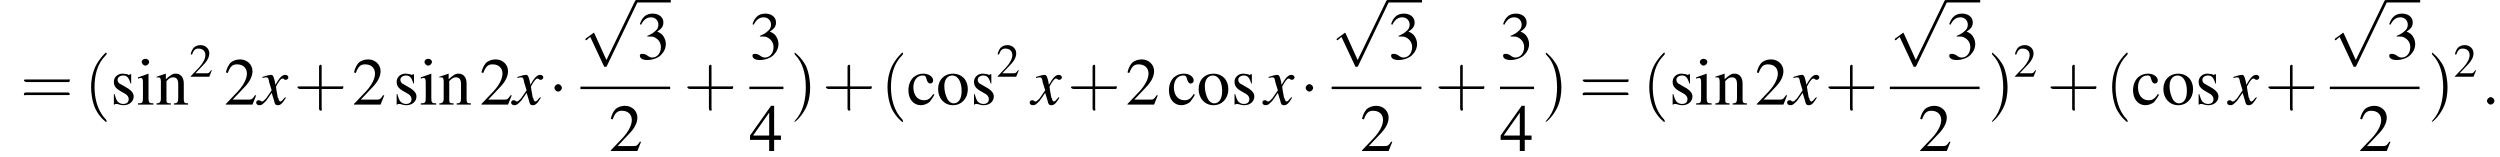 <?xml version='1.0' encoding='UTF-8'?>
<!---8.4-->
<svg version='1.1' xmlns='http://www.w3.org/2000/svg' xmlns:xlink='http://www.w3.org/1999/xlink' width='404.0pt' height='25.4pt' viewBox='60.8 81.1 404.0 25.4'>
<defs>
<path id='g8-120' d='M4.4-1.2C4.3-1.1 4.2-1 4.1-.9C3.9-.6 3.7-.5 3.6-.5C3.5-.5 3.4-.6 3.3-.9C3.3-1 3.3-1.1 3.2-1.1C3-2.2 2.9-2.7 2.9-2.9C3.3-3.7 3.7-4.2 3.9-4.2C4-4.2 4.1-4.2 4.2-4.1C4.3-4 4.4-4 4.5-4C4.7-4 4.9-4.2 4.9-4.4S4.7-4.8 4.4-4.8C3.9-4.8 3.5-4.4 2.8-3.2L2.7-3.8C2.5-4.6 2.4-4.8 2.1-4.8C1.8-4.8 1.5-4.7 .8-4.5L.7-4.4L.7-4.3C1.2-4.4 1.2-4.4 1.3-4.4C1.6-4.4 1.7-4.3 1.8-3.6L2.2-2.3L1.3-1C1-.7 .8-.5 .7-.5C.6-.5 .5-.5 .4-.6C.3-.7 .2-.7 .1-.7C-.1-.7-.3-.6-.3-.3C-.3-.1-.1 .1 .2 .1C.6 .1 .7 0 1.3-.6C1.6-1 1.8-1.3 2.2-1.9L2.6-.6C2.7-.1 2.8 .1 3.2 .1C3.6 .1 3.9-.1 4.5-1.1L4.4-1.2Z'/>
<use id='g11-50' xlink:href='#g3-50' transform='scale(.7)'/>
<use id='g15-50' xlink:href='#g3-50'/>
<use id='g15-51' xlink:href='#g3-51'/>
<use id='g15-52' xlink:href='#g3-52'/>
<use id='g15-99' xlink:href='#g3-99'/>
<use id='g15-105' xlink:href='#g3-105'/>
<use id='g15-110' xlink:href='#g3-110'/>
<use id='g15-111' xlink:href='#g3-111'/>
<use id='g15-115' xlink:href='#g3-115'/>
<path id='g3-50' d='M5.2-1.5L5-1.5C4.6-.9 4.5-.8 4-.8H1.4L3.2-2.7C4.2-3.7 4.6-4.6 4.6-5.4C4.6-6.5 3.7-7.3 2.6-7.3C2-7.3 1.4-7.1 1-6.7C.7-6.3 .5-6 .3-5.2L.6-5.1C1-6.2 1.4-6.5 2.1-6.5C3.1-6.5 3.7-5.9 3.7-5C3.7-4.2 3.2-3.2 2.3-2.2L.3-.1V0H4.6L5.2-1.5Z'/>
<path id='g3-51' d='M1.7-3.6C2.3-3.6 2.6-3.6 2.8-3.5C3.5-3.2 3.9-2.6 3.9-1.9C3.9-.9 3.3-.2 2.5-.2C2.2-.2 2-.3 1.6-.6C1.2-.8 1.1-.8 .9-.8C.6-.8 .5-.7 .5-.5C.5-.1 .9 .2 1.7 .2C2.5 .2 3.4-.1 3.9-.6S4.7-1.7 4.7-2.4C4.7-2.9 4.5-3.4 4.2-3.8C4-4 3.8-4.2 3.3-4.4C4.1-4.9 4.3-5.3 4.3-5.9C4.3-6.7 3.6-7.3 2.6-7.3C2.1-7.3 1.6-7.2 1.2-6.8C.9-6.5 .7-6.2 .5-5.6L.7-5.5C1.1-6.3 1.6-6.7 2.3-6.7C3-6.7 3.5-6.2 3.5-5.5C3.5-5.1 3.3-4.7 3-4.5C2.7-4.2 2.4-4 1.7-3.7V-3.6Z'/>
<path id='g3-52' d='M5.1-2.5H4V-7.3H3.5L.1-2.5V-1.8H3.2V0H4V-1.8H5.1V-2.5ZM3.2-2.5H.6L3.2-6.2V-2.5Z'/>
<path id='g3-99' d='M4.3-1.7C3.8-.9 3.4-.7 2.8-.7C1.8-.7 1.1-1.5 1.1-2.8C1.1-3.9 1.7-4.7 2.6-4.7C3-4.7 3.1-4.6 3.2-4.2L3.3-3.9C3.4-3.6 3.6-3.4 3.8-3.4C4.1-3.4 4.3-3.6 4.3-3.9C4.3-4.5 3.6-5 2.7-5C2.1-5 1.6-4.8 1.1-4.4C.6-3.9 .3-3.2 .3-2.3C.3-.9 1.1 .1 2.3 .1C2.8 .1 3.3-.1 3.7-.4C3.9-.7 4.2-1 4.5-1.6L4.3-1.7Z'/>
<path id='g3-105' d='M1.9-5L.2-4.4V-4.2L.3-4.2C.4-4.3 .6-4.3 .7-4.3C.9-4.3 1-4.1 1-3.6V-1.1C1-.3 .9-.2 .2-.2V0H2.7V-.2C2-.2 1.9-.3 1.9-1.1V-5L1.9-5ZM1.4-7.4C1.1-7.4 .8-7.2 .8-6.9S1.1-6.3 1.4-6.3C1.7-6.3 2-6.6 2-6.9C2-7.2 1.7-7.4 1.4-7.4Z'/>
<path id='g3-110' d='M.2-4.3C.2-4.4 .3-4.4 .5-4.4C.8-4.4 .9-4.2 .9-3.7V-1C.9-.4 .7-.2 .2-.2V0H2.5V-.2C1.9-.2 1.8-.3 1.8-.7V-3.8C2.3-4.3 2.5-4.4 2.9-4.4C3.4-4.4 3.7-4.1 3.7-3.3V-1.1C3.7-.4 3.6-.2 3-.2V0H5.3V-.2C4.7-.2 4.6-.3 4.6-.9V-3.4C4.6-4.4 4.1-5 3.3-5C2.8-5 2.5-4.8 1.7-4.1V-5L1.7-5C1.1-4.8 .8-4.7 .2-4.5V-4.3Z'/>
<path id='g3-111' d='M2.7-5C1.3-5 .3-4 .3-2.5C.3-1 1.3 .1 2.7 .1S5.1-1 5.1-2.5C5.1-4 4.1-5 2.7-5ZM2.6-4.7C3.5-4.7 4.1-3.7 4.1-2.2C4.1-.9 3.6-.2 2.8-.2C2.4-.2 2-.5 1.8-.9C1.5-1.5 1.3-2.2 1.3-3C1.3-4 1.8-4.7 2.6-4.7Z'/>
<path id='g3-115' d='M3.4-3.4L3.4-4.9H3.3L3.2-4.9C3.1-4.8 3.1-4.8 3.1-4.8C3-4.8 2.9-4.8 2.8-4.9C2.6-4.9 2.3-5 2-5C1.2-5 .6-4.4 .6-3.7C.6-3 .9-2.6 1.8-2.1L2.5-1.7C2.8-1.5 3-1.2 3-.9C3-.4 2.7-.1 2.1-.1C1.7-.1 1.4-.3 1.2-.5C1-.8 .9-1 .7-1.7H.6V0H.7C.8-.1 .8-.1 1-.1C1.1-.1 1.2-.1 1.5 0C1.8 .1 2.1 .1 2.2 .1C3.1 .1 3.8-.5 3.8-1.3C3.8-1.8 3.5-2.2 2.9-2.6L1.7-3.3C1.4-3.4 1.2-3.7 1.2-4C1.2-4.4 1.6-4.7 2.1-4.7C2.7-4.7 3-4.4 3.3-3.4H3.4Z'/>
<use id='g16-40' xlink:href='#g12-40' transform='scale(1.4)'/>
<use id='g16-41' xlink:href='#g12-41' transform='scale(1.4)'/>
<use id='g16-43' xlink:href='#g12-43' transform='scale(1.4)'/>
<use id='g16-61' xlink:href='#g12-61' transform='scale(1.4)'/>
<path id='g7-58' d='M2.1-.6C2.1-.9 1.8-1.2 1.5-1.2S.9-.9 .9-.6S1.2 0 1.5 0S2.1-.3 2.1-.6Z'/>
<path id='g12-40' d='M2.6 1.9C2.6 1.9 2.6 1.9 2.5 1.7C1.5 .7 1.2-.8 1.2-2C1.2-3.4 1.5-4.7 2.5-5.7C2.6-5.8 2.6-5.9 2.6-5.9C2.6-5.9 2.6-6 2.5-6C2.5-6 1.8-5.4 1.3-4.4C.9-3.5 .8-2.7 .8-2C.8-1.4 .9-.4 1.3 .5C1.8 1.5 2.5 2 2.5 2C2.6 2 2.6 2 2.6 1.9Z'/>
<path id='g12-41' d='M2.3-2C2.3-2.6 2.2-3.6 1.8-4.5C1.3-5.4 .6-6 .5-6C.5-6 .5-5.9 .5-5.9C.5-5.9 .5-5.8 .6-5.7C1.4-4.9 1.8-3.6 1.8-2C1.8-.6 1.5 .8 .6 1.8C.5 1.9 .5 1.9 .5 1.9C.5 2 .5 2 .5 2C.6 2 1.3 1.4 1.8 .4C2.2-.4 2.3-1.3 2.3-2Z'/>
<path id='g12-43' d='M3.2-1.8H5.5C5.6-1.8 5.7-1.8 5.7-2S5.6-2.1 5.5-2.1H3.2V-4.4C3.2-4.5 3.2-4.6 3.1-4.6S2.9-4.5 2.9-4.4V-2.1H.7C.6-2.1 .4-2.1 .4-2S.6-1.8 .7-1.8H2.9V.4C2.9 .5 2.9 .7 3.1 .7S3.2 .5 3.2 .4V-1.8Z'/>
<path id='g12-61' d='M5.5-2.6C5.6-2.6 5.7-2.6 5.7-2.8S5.6-2.9 5.5-2.9H.7C.6-2.9 .4-2.9 .4-2.8S.6-2.6 .7-2.6H5.5ZM5.5-1.1C5.6-1.1 5.7-1.1 5.7-1.2S5.6-1.4 5.5-1.4H.7C.6-1.4 .4-1.4 .4-1.2S.6-1.1 .7-1.1H5.5Z'/>
<path id='g1-0' d='M7.2-2.5C7.3-2.5 7.5-2.5 7.5-2.7S7.3-2.9 7.2-2.9H1.3C1.1-2.9 .9-2.9 .9-2.7S1.1-2.5 1.3-2.5H7.2Z'/>
<path id='g1-1' d='M2.1-2.7C2.1-3 1.8-3.3 1.5-3.3S.9-3 .9-2.7S1.2-2.1 1.5-2.1S2.1-2.4 2.1-2.7Z'/>
<path id='g1-112' d='M4.2 9.3L2.3 5.1C2.2 4.9 2.2 4.9 2.2 4.9C2.1 4.9 2.1 4.9 2 5L.9 5.8C.8 5.9 .8 5.9 .8 5.9C.8 6 .8 6.1 .9 6.1C1 6.1 1.2 5.9 1.3 5.8C1.3 5.8 1.5 5.6 1.6 5.6L3.8 10.3C3.8 10.4 3.9 10.4 4 10.4C4.2 10.4 4.2 10.4 4.3 10.2L9.2 0C9.3-.2 9.3-.2 9.3-.2C9.3-.3 9.2-.4 9.1-.4C9-.4 8.9-.4 8.8-.2L4.2 9.3Z'/>
</defs>
<g id='page1'>

<use x='64.1' y='98' xlink:href='#g16-61'/>
<use x='74.4' y='98' xlink:href='#g16-40'/>
<use x='78.6' y='98' xlink:href='#g15-115'/>
<use x='82.9' y='98' xlink:href='#g15-105'/>
<use x='85.9' y='98' xlink:href='#g15-110'/>
<use x='91.4' y='93.5' xlink:href='#g11-50'/>
<use x='97' y='98' xlink:href='#g15-50'/>
<use x='102.5' y='98' xlink:href='#g8-120'/>
<use x='108.3' y='98' xlink:href='#g16-43'/>
<use x='117.7' y='98' xlink:href='#g15-50'/>
<use x='124.3' y='98' xlink:href='#g15-115'/>
<use x='128.6' y='98' xlink:href='#g15-105'/>
<use x='131.6' y='98' xlink:href='#g15-110'/>
<use x='138.3' y='98' xlink:href='#g15-50'/>
<use x='143.7' y='98' xlink:href='#g8-120'/>
<use x='149.5' y='98' xlink:href='#g1-1'/>
<use x='154.6' y='81.5' xlink:href='#g1-112'/>
<rect x='163.7' y='81.1' height='.4' width='5.5'/>
<use x='163.7' y='90.6' xlink:href='#g15-51'/>
<rect x='154.6' y='95.1' height='.4' width='14.5'/>
<use x='159.2' y='105.5' xlink:href='#g15-50'/>
<use x='171.3' y='98' xlink:href='#g16-43'/>
<use x='181.9' y='90.6' xlink:href='#g15-51'/>
<rect x='181.9' y='95.1' height='.4' width='5.5'/>
<use x='181.9' y='105.5' xlink:href='#g15-52'/>
<use x='188.5' y='98' xlink:href='#g16-41'/>
<use x='193.7' y='98' xlink:href='#g16-43'/>
<use x='203.1' y='98' xlink:href='#g16-40'/>
<use x='207.3' y='98' xlink:href='#g15-99'/>
<use x='212.1' y='98' xlink:href='#g15-111'/>
<use x='217.6' y='98' xlink:href='#g15-115'/>
<use x='221.8' y='93.5' xlink:href='#g11-50'/>
<use x='227.5' y='98' xlink:href='#g8-120'/>
<use x='233.3' y='98' xlink:href='#g16-43'/>
<use x='242.7' y='98' xlink:href='#g15-50'/>
<use x='249.4' y='98' xlink:href='#g15-99'/>
<use x='254.2' y='98' xlink:href='#g15-111'/>
<use x='259.7' y='98' xlink:href='#g15-115'/>
<use x='265.1' y='98' xlink:href='#g8-120'/>
<use x='270.9' y='98' xlink:href='#g1-1'/>
<use x='276' y='81.5' xlink:href='#g1-112'/>
<rect x='285.1' y='81.1' height='.4' width='5.5'/>
<use x='285.1' y='90.6' xlink:href='#g15-51'/>
<rect x='276' y='95.1' height='.4' width='14.5'/>
<use x='280.6' y='105.5' xlink:href='#g15-50'/>
<use x='292.7' y='98' xlink:href='#g16-43'/>
<use x='303.2' y='90.6' xlink:href='#g15-51'/>
<rect x='303.2' y='95.1' height='.4' width='5.5'/>
<use x='303.2' y='105.5' xlink:href='#g15-52'/>
<use x='309.9' y='98' xlink:href='#g16-41'/>
<use x='316' y='98' xlink:href='#g16-61'/>
<use x='326.2' y='98' xlink:href='#g16-40'/>
<use x='330.5' y='98' xlink:href='#g15-115'/>
<use x='334.7' y='98' xlink:href='#g15-105'/>
<use x='337.8' y='98' xlink:href='#g15-110'/>
<use x='344.4' y='98' xlink:href='#g15-50'/>
<use x='349.9' y='98' xlink:href='#g8-120'/>
<use x='355.7' y='98' xlink:href='#g16-43'/>
<use x='366.2' y='81.5' xlink:href='#g1-112'/>
<rect x='375.3' y='81.1' height='.4' width='5.5'/>
<use x='375.3' y='90.6' xlink:href='#g15-51'/>
<rect x='366.2' y='95.1' height='.4' width='14.5'/>
<use x='370.8' y='105.5' xlink:href='#g15-50'/>
<use x='382' y='98' xlink:href='#g16-41'/>
<use x='386.2' y='93.5' xlink:href='#g11-50'/>
<use x='391.6' y='98' xlink:href='#g16-43'/>
<use x='401' y='98' xlink:href='#g16-40'/>
<use x='405.2' y='98' xlink:href='#g15-99'/>
<use x='410.1' y='98' xlink:href='#g15-111'/>
<use x='415.5' y='98' xlink:href='#g15-115'/>
<use x='421' y='98' xlink:href='#g8-120'/>
<use x='426.8' y='98' xlink:href='#g16-43'/>
<use x='437.3' y='81.5' xlink:href='#g1-112'/>
<rect x='446.4' y='81.1' height='.4' width='5.5'/>
<use x='446.4' y='90.6' xlink:href='#g15-51'/>
<rect x='437.3' y='95.1' height='.4' width='14.5'/>
<use x='441.9' y='105.5' xlink:href='#g15-50'/>
<use x='453.1' y='98' xlink:href='#g16-41'/>
<use x='457.3' y='93.5' xlink:href='#g11-50'/>
<use x='461.8' y='98' xlink:href='#g7-58'/>
</g>
</svg>